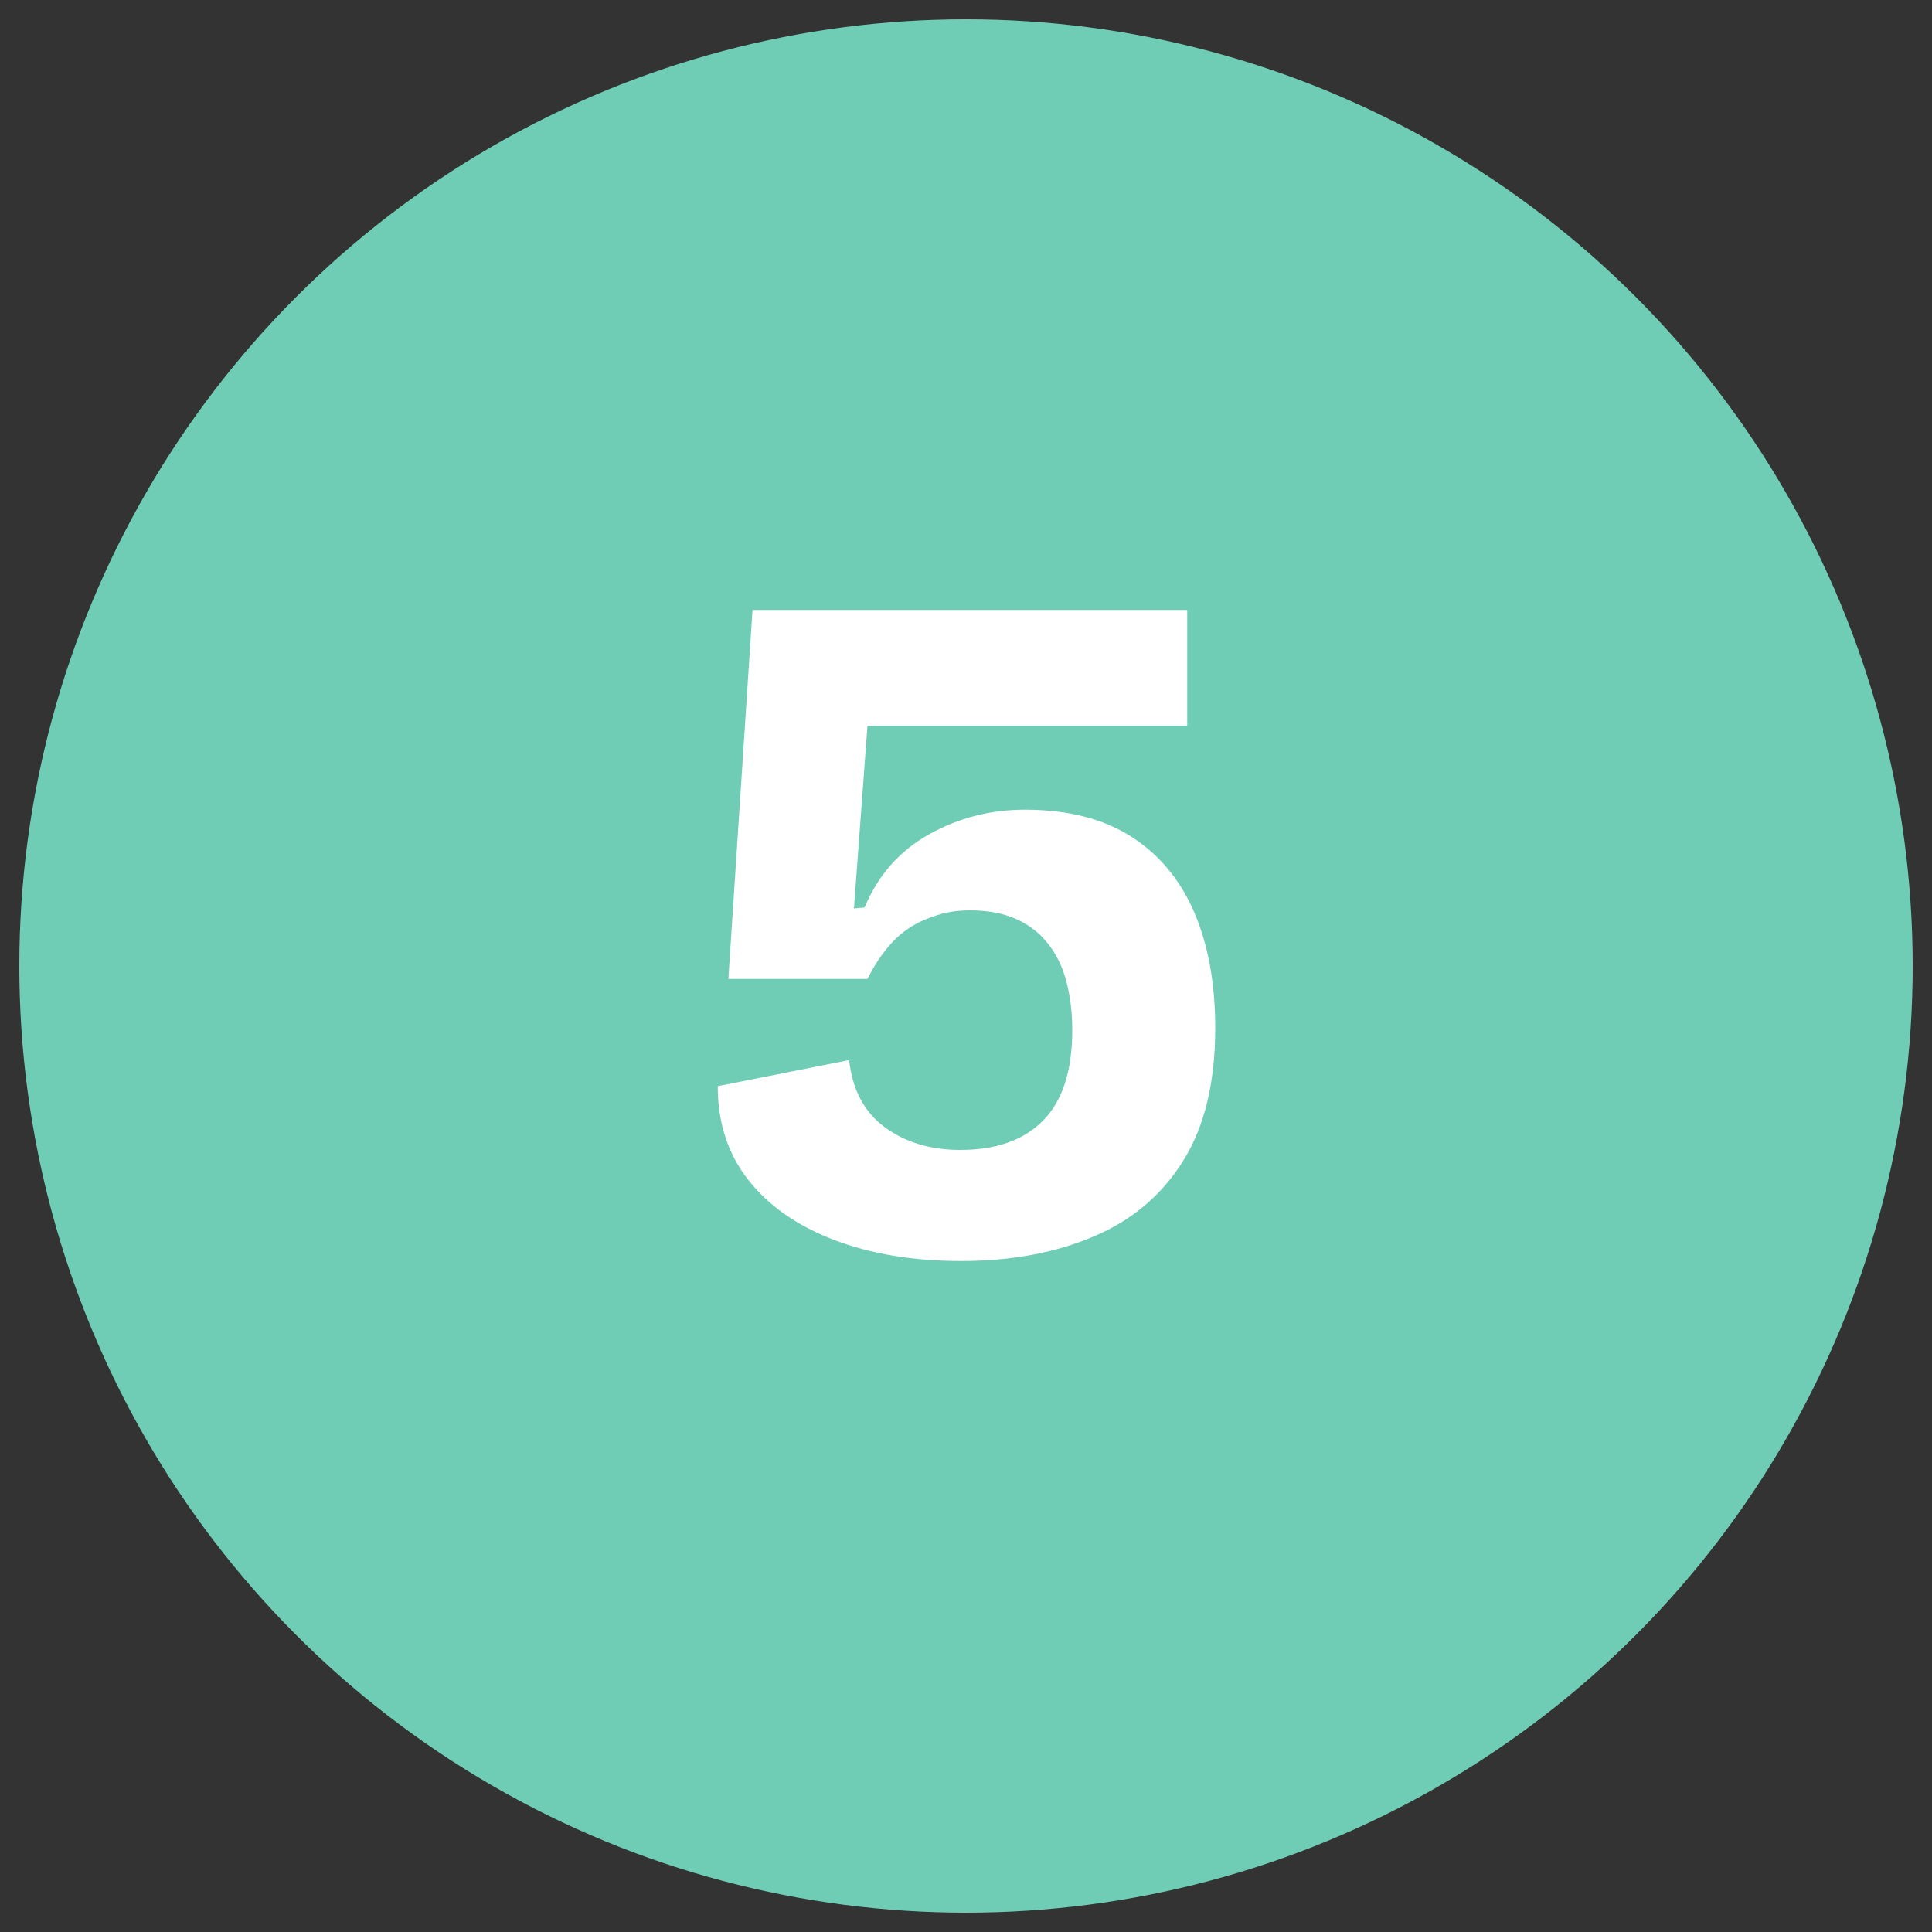 <?xml version="1.0" encoding="UTF-8"?><svg id="uuid-7e715ddc-4807-446d-86c7-95d39fa172fc" xmlns="http://www.w3.org/2000/svg" viewBox="0 0 100 100"><rect x="0" y="0" width="100" height="100" fill="#333333" stroke="none"/><circle cx="50" cy="50" r="49" style="fill:#6fcdb6;"/><rect y="28.82" width="100" height="63.06" style="fill:none;"/><path d="M49.75,65.27c-2.5,0-4.7-.37-6.6-1.1-1.9-.73-3.38-1.77-4.42-3.1-1.05-1.33-1.58-2.95-1.58-4.85l6.8-1.35c.17,1.53.78,2.69,1.85,3.48,1.07.78,2.37,1.17,3.9,1.17,1.87,0,3.3-.51,4.3-1.53,1-1.02,1.5-2.58,1.5-4.67,0-.9-.1-1.73-.3-2.5-.2-.77-.52-1.42-.95-1.97-.43-.55-.98-.98-1.65-1.28s-1.47-.45-2.4-.45c-.6,0-1.17.08-1.7.25-.53.17-1.01.38-1.42.65-.42.27-.81.62-1.18,1.08-.37.45-.7.97-1,1.57h-7.2l1.25-19.1h22.5v6h-16.55l-.7,9.45.55-.05c.7-1.67,1.81-2.93,3.33-3.78,1.52-.85,3.17-1.28,4.97-1.28,2.2,0,4.03.46,5.48,1.38,1.45.92,2.54,2.22,3.27,3.9.73,1.68,1.1,3.69,1.1,6.03,0,2.8-.55,5.08-1.65,6.85-1.1,1.77-2.64,3.08-4.62,3.92-1.98.85-4.28,1.28-6.88,1.28Z" style="fill:#fff;"/></svg>